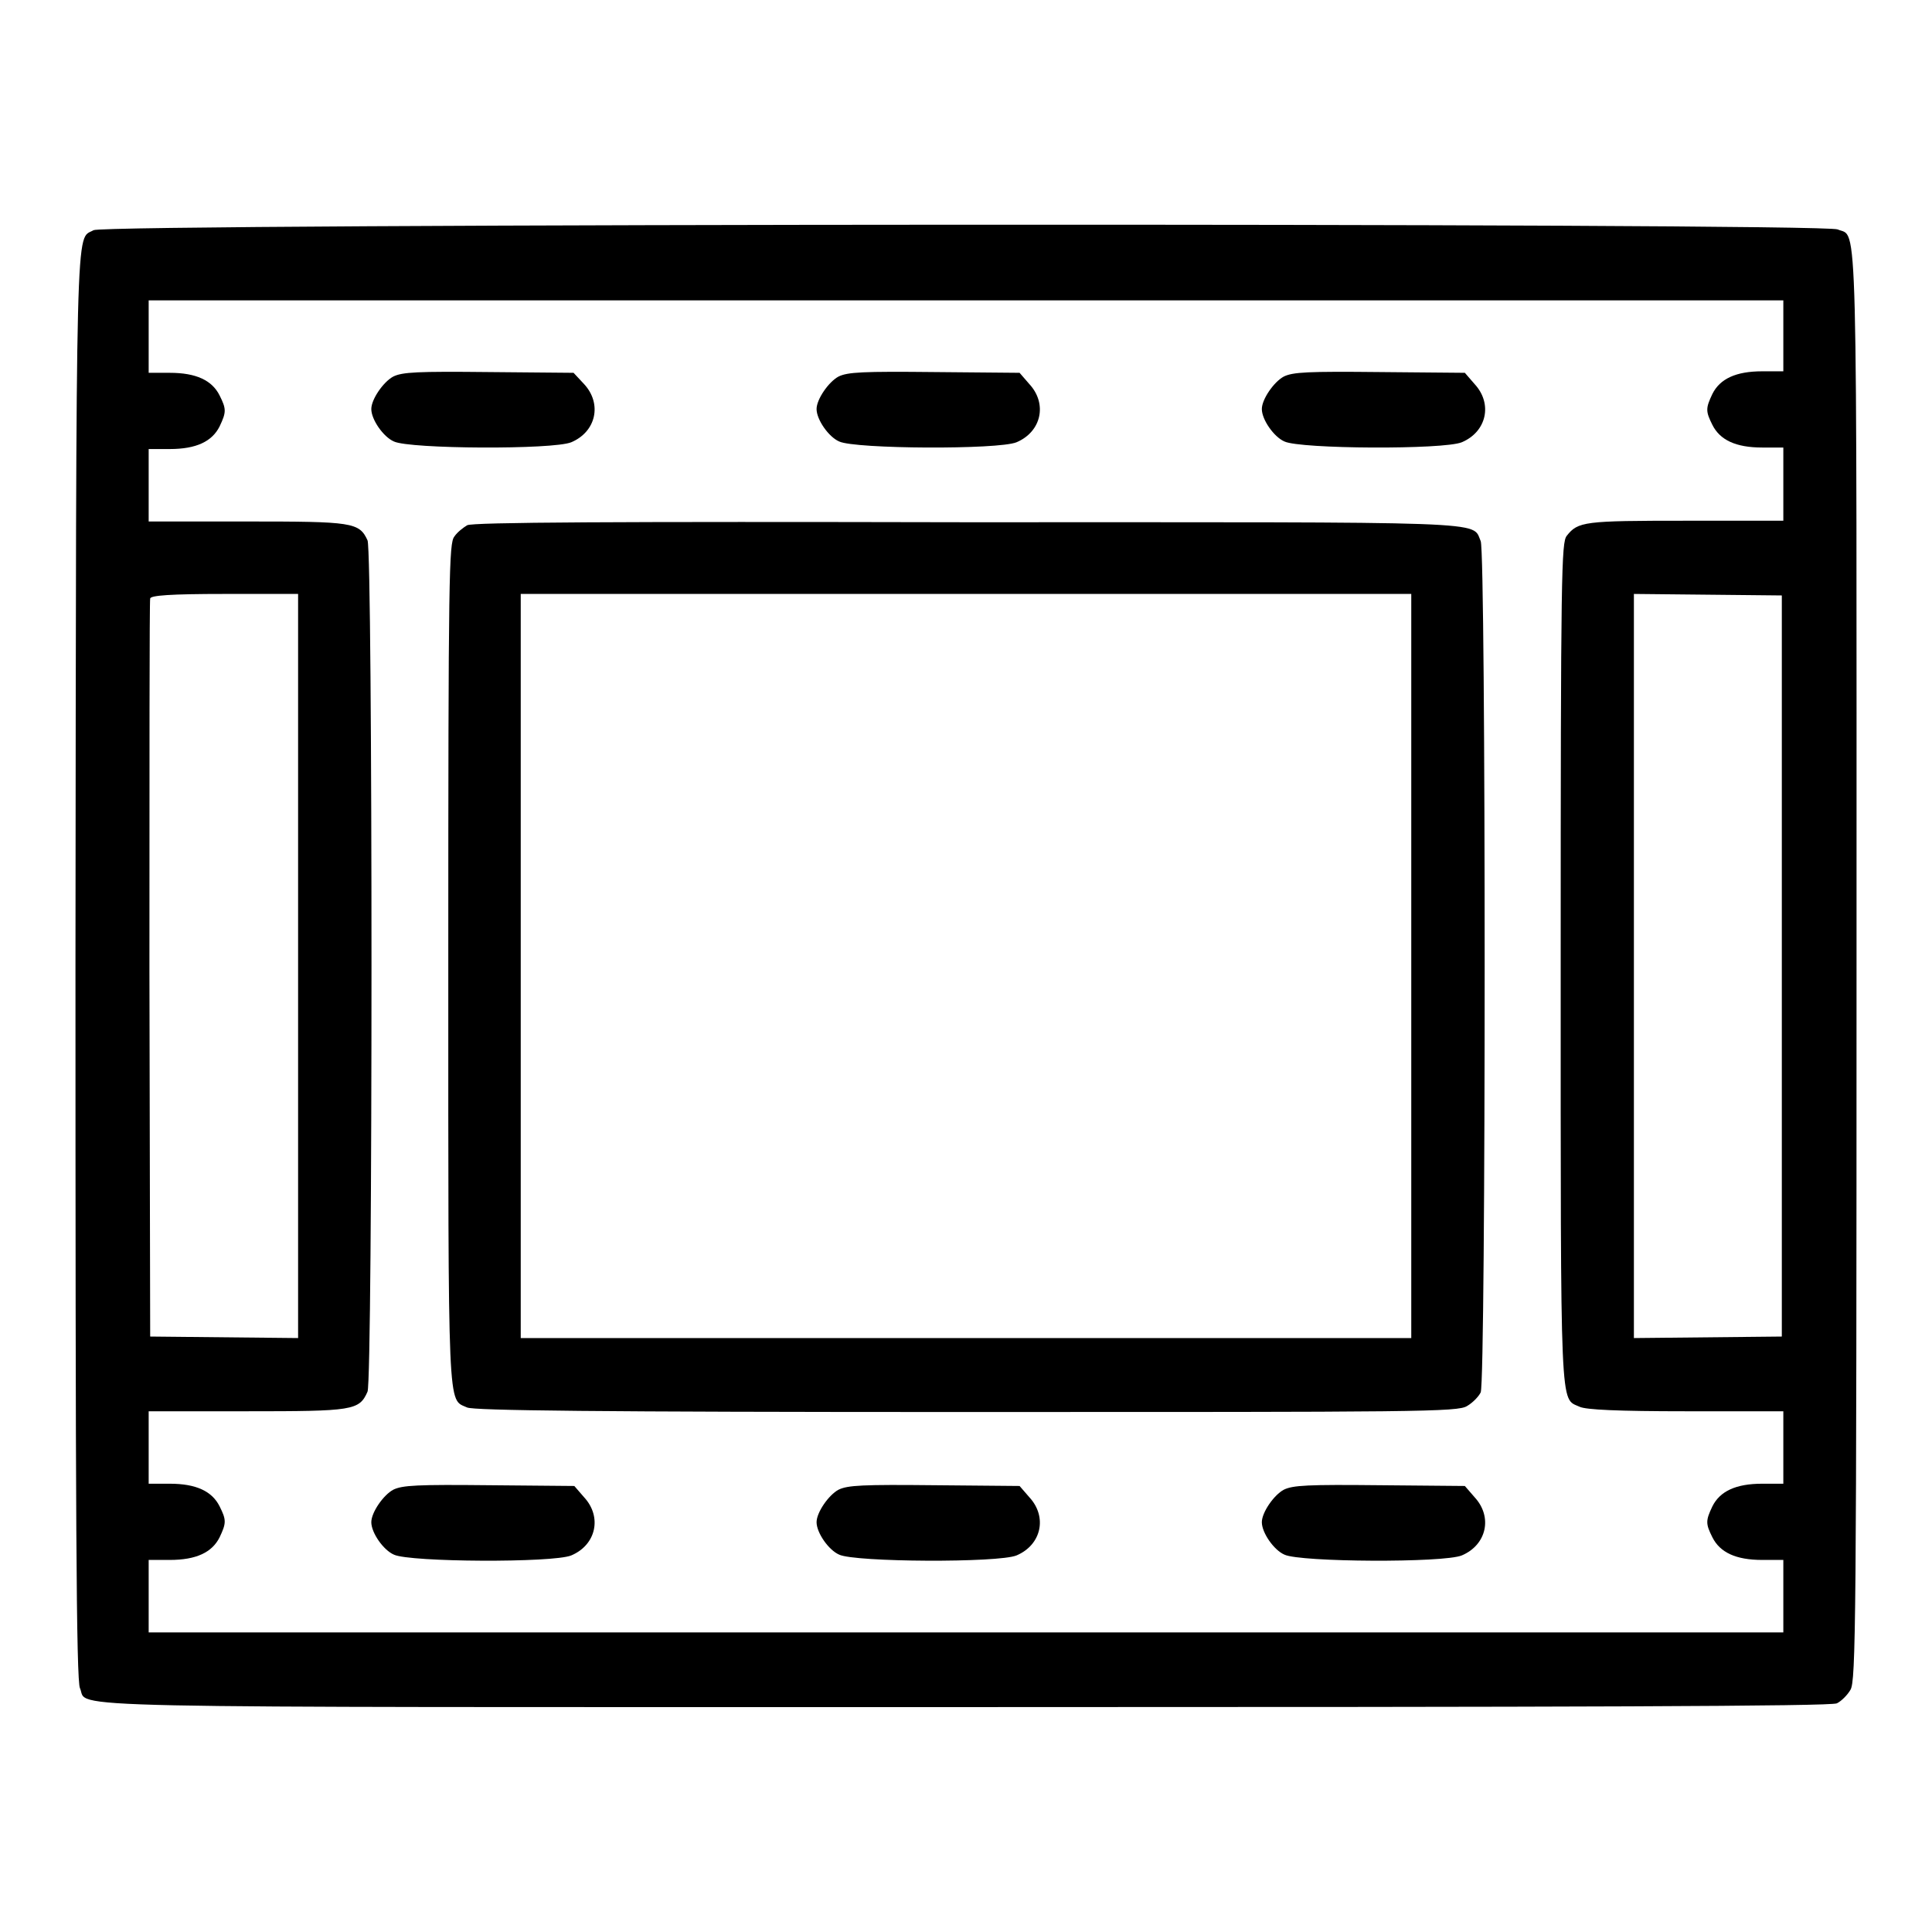 <?xml version="1.0" encoding="utf-8"?>
<!-- Svg Vector Icons : http://www.onlinewebfonts.com/icon -->
<!DOCTYPE svg PUBLIC "-//W3C//DTD SVG 1.1//EN" "http://www.w3.org/Graphics/SVG/1.1/DTD/svg11.dtd">
<svg version="1.1" xmlns="http://www.w3.org/2000/svg" xmlns:xlink="http://www.w3.org/1999/xlink" x="0px" y="0px" viewBox="0 0 256 256" enable-background="new 0 0 256 256" xml:space="preserve">
<g><g><g><path fill="#000000" d="M12.4,30.5c-2.4,1.4-2.3-4.3-2.4,97.4c0,72.4,0.1,94.9,0.6,95.8c1.2,2.7-7,2.5,117.4,2.5c81.2,0,114.6-0.1,115.4-0.5c0.6-0.3,1.4-1.1,1.8-1.8c0.7-1.2,0.8-8.4,0.8-95.9c0-102.8,0.2-96.4-2.5-97.6C241.6,29.5,13.9,29.6,12.4,30.5z M236.3,44.4v4.8h-2.8c-3.5,0-5.6,1-6.6,3c-0.9,1.9-0.9,2.3,0,4.1c1,2,3.1,3,6.6,3h2.8v4.8V69h-13c-13.4,0-14.2,0.1-15.7,2c-0.7,0.9-0.8,4.6-0.8,56.6c0,60.5-0.1,57.6,2.5,58.8c0.8,0.4,5.1,0.6,14.1,0.6h12.9v4.8v4.8h-2.8c-3.5,0-5.6,1-6.6,3c-0.9,1.9-0.9,2.3,0,4.1c1,2,3.1,3,6.6,3h2.8v4.8v4.8H128H19.7v-4.8v-4.8h2.8c3.5,0,5.6-1,6.6-3c0.9-1.9,0.9-2.3,0-4.1c-1-2-3.1-3-6.6-3h-2.8v-4.8V187h13c14.1,0,14.9-0.1,16-2.6c0.7-1.7,0.7-111.2,0-112.8c-1.1-2.4-2-2.5-16-2.5H19.7v-4.8v-4.8h2.8c3.5,0,5.6-1,6.6-3c0.9-1.9,0.9-2.3,0-4.1c-1-2-3.1-3-6.6-3h-2.8v-4.8v-4.8H128h108.3V44.4z M39.5,128v49.3l-9.8-0.1l-9.8-0.1l-0.1-48.6c0-26.7,0-48.9,0.1-49.2c0.1-0.4,2.6-0.6,9.9-0.6h9.7V128z M236.1,128v49.1l-9.8,0.1l-9.8,0.1V128V78.7l9.8,0.1l9.8,0.1V128z"/><path fill="#000000" d="M52.1,49.9c-1.3,0.7-2.9,3-2.9,4.3c0,1.4,1.6,3.7,3,4.3c2.1,1,21.1,1.1,23.5,0.1c3.3-1.4,4.1-5.1,1.7-7.7L76,49.4l-11.2-0.1C55.3,49.2,53.3,49.3,52.1,49.9z"/><path fill="#000000" d="M111.1,49.9c-1.3,0.7-2.9,3-2.9,4.3c0,1.4,1.6,3.7,3,4.3c2.1,1,21.1,1.1,23.5,0.1c3.3-1.4,4.1-5.1,1.7-7.7l-1.3-1.5l-11.2-0.1C114.3,49.2,112.3,49.3,111.1,49.9z"/><path fill="#000000" d="M170.1,49.9c-1.3,0.7-2.9,3-2.9,4.3c0,1.4,1.6,3.7,3,4.3c2.1,1,21.1,1.1,23.5,0.1c3.3-1.4,4.1-5.1,1.7-7.7l-1.3-1.5l-11.2-0.1C173.3,49.2,171.3,49.3,170.1,49.9z"/><path fill="#000000" d="M61.9,69.6c-0.5,0.3-1.3,0.9-1.7,1.5c-0.7,0.9-0.8,4.6-0.8,56.6c0,60.5-0.1,57.6,2.5,58.8c0.9,0.4,16.8,0.6,66.2,0.6c59.8,0,65.1,0,66.3-0.8c0.7-0.4,1.5-1.2,1.8-1.8c0.7-1.7,0.7-111.2,0-112.8c-1.2-2.7,2.6-2.5-68.2-2.5C81.4,69.1,62.5,69.2,61.9,69.6z M187,128v49.3h-59H69V128V78.7h59h59L187,128L187,128z"/><path fill="#000000" d="M52.1,197.4c-1.3,0.7-2.9,3-2.9,4.3c0,1.4,1.6,3.7,3,4.3c2.1,1,21.1,1.1,23.5,0.1c3.3-1.4,4.1-5.1,1.7-7.7l-1.3-1.5l-11.2-0.1C55.3,196.7,53.3,196.8,52.1,197.4z"/><path fill="#000000" d="M111.1,197.4c-1.3,0.7-2.9,3-2.9,4.3c0,1.4,1.6,3.7,3,4.3c2.1,1,21.1,1.1,23.5,0.1c3.3-1.4,4.1-5.1,1.7-7.7l-1.3-1.5l-11.2-0.1C114.3,196.7,112.3,196.8,111.1,197.4z"/><path fill="#000000" d="M170.1,197.4c-1.3,0.7-2.9,3-2.9,4.3c0,1.4,1.6,3.7,3,4.3c2.1,1,21.1,1.1,23.5,0.1c3.3-1.4,4.1-5.1,1.7-7.7l-1.3-1.5l-11.2-0.1C173.3,196.7,171.3,196.8,170.1,197.4z"/></g></g></g>
</svg>